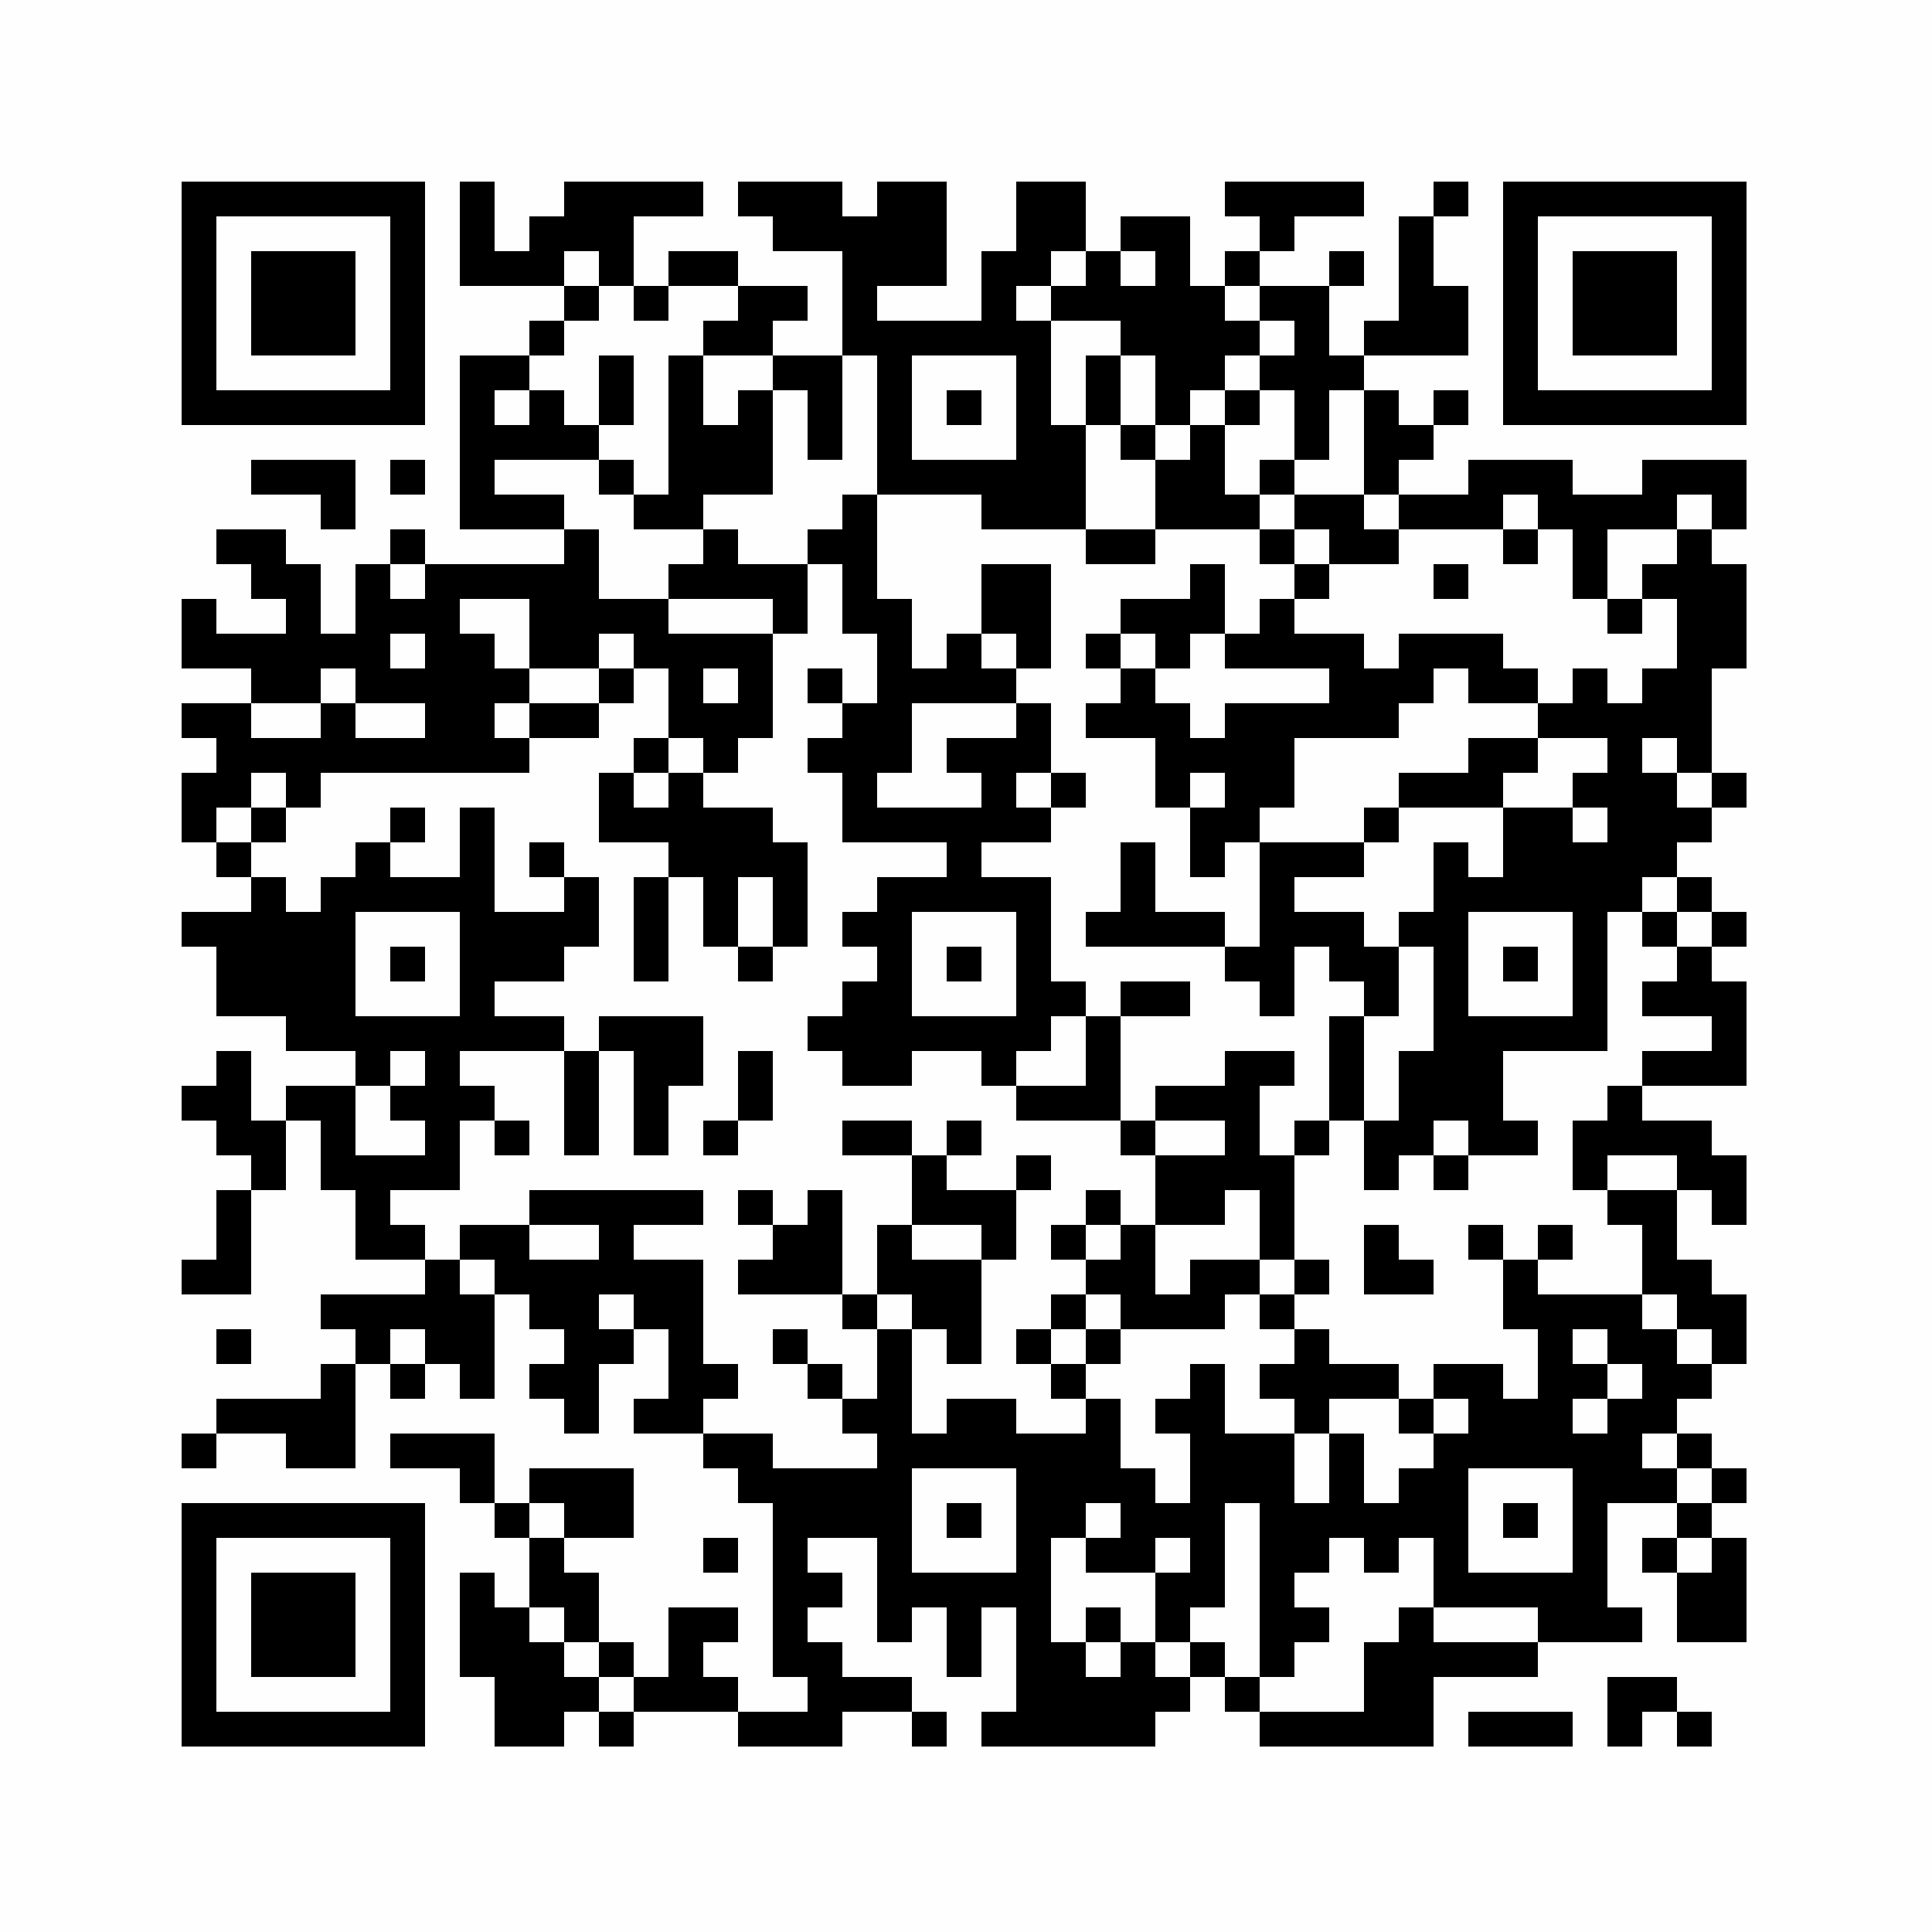 <?xml version="1.0" encoding="UTF-8"?>
<svg xmlns="http://www.w3.org/2000/svg" xmlns:xlink="http://www.w3.org/1999/xlink" version="1.1" width="500px" height="500px" viewBox="0 0 500 500"><defs><rect id="r0" width="9" height="9" fill="#000000"/></defs><rect x="0" y="0" width="500" height="500" fill="#fefefe"/><use x="47" y="47" xlink:href="#r0"/><use x="56" y="47" xlink:href="#r0"/><use x="65" y="47" xlink:href="#r0"/><use x="74" y="47" xlink:href="#r0"/><use x="83" y="47" xlink:href="#r0"/><use x="92" y="47" xlink:href="#r0"/><use x="101" y="47" xlink:href="#r0"/><use x="119" y="47" xlink:href="#r0"/><use x="146" y="47" xlink:href="#r0"/><use x="155" y="47" xlink:href="#r0"/><use x="164" y="47" xlink:href="#r0"/><use x="173" y="47" xlink:href="#r0"/><use x="191" y="47" xlink:href="#r0"/><use x="200" y="47" xlink:href="#r0"/><use x="209" y="47" xlink:href="#r0"/><use x="227" y="47" xlink:href="#r0"/><use x="236" y="47" xlink:href="#r0"/><use x="263" y="47" xlink:href="#r0"/><use x="272" y="47" xlink:href="#r0"/><use x="317" y="47" xlink:href="#r0"/><use x="326" y="47" xlink:href="#r0"/><use x="335" y="47" xlink:href="#r0"/><use x="344" y="47" xlink:href="#r0"/><use x="371" y="47" xlink:href="#r0"/><use x="389" y="47" xlink:href="#r0"/><use x="398" y="47" xlink:href="#r0"/><use x="407" y="47" xlink:href="#r0"/><use x="416" y="47" xlink:href="#r0"/><use x="425" y="47" xlink:href="#r0"/><use x="434" y="47" xlink:href="#r0"/><use x="443" y="47" xlink:href="#r0"/><use x="47" y="56" xlink:href="#r0"/><use x="101" y="56" xlink:href="#r0"/><use x="119" y="56" xlink:href="#r0"/><use x="137" y="56" xlink:href="#r0"/><use x="146" y="56" xlink:href="#r0"/><use x="155" y="56" xlink:href="#r0"/><use x="200" y="56" xlink:href="#r0"/><use x="209" y="56" xlink:href="#r0"/><use x="218" y="56" xlink:href="#r0"/><use x="227" y="56" xlink:href="#r0"/><use x="236" y="56" xlink:href="#r0"/><use x="263" y="56" xlink:href="#r0"/><use x="272" y="56" xlink:href="#r0"/><use x="290" y="56" xlink:href="#r0"/><use x="299" y="56" xlink:href="#r0"/><use x="326" y="56" xlink:href="#r0"/><use x="362" y="56" xlink:href="#r0"/><use x="389" y="56" xlink:href="#r0"/><use x="443" y="56" xlink:href="#r0"/><use x="47" y="65" xlink:href="#r0"/><use x="65" y="65" xlink:href="#r0"/><use x="74" y="65" xlink:href="#r0"/><use x="83" y="65" xlink:href="#r0"/><use x="101" y="65" xlink:href="#r0"/><use x="119" y="65" xlink:href="#r0"/><use x="128" y="65" xlink:href="#r0"/><use x="137" y="65" xlink:href="#r0"/><use x="155" y="65" xlink:href="#r0"/><use x="173" y="65" xlink:href="#r0"/><use x="182" y="65" xlink:href="#r0"/><use x="218" y="65" xlink:href="#r0"/><use x="227" y="65" xlink:href="#r0"/><use x="236" y="65" xlink:href="#r0"/><use x="254" y="65" xlink:href="#r0"/><use x="263" y="65" xlink:href="#r0"/><use x="281" y="65" xlink:href="#r0"/><use x="299" y="65" xlink:href="#r0"/><use x="317" y="65" xlink:href="#r0"/><use x="344" y="65" xlink:href="#r0"/><use x="362" y="65" xlink:href="#r0"/><use x="389" y="65" xlink:href="#r0"/><use x="407" y="65" xlink:href="#r0"/><use x="416" y="65" xlink:href="#r0"/><use x="425" y="65" xlink:href="#r0"/><use x="443" y="65" xlink:href="#r0"/><use x="47" y="74" xlink:href="#r0"/><use x="65" y="74" xlink:href="#r0"/><use x="74" y="74" xlink:href="#r0"/><use x="83" y="74" xlink:href="#r0"/><use x="101" y="74" xlink:href="#r0"/><use x="146" y="74" xlink:href="#r0"/><use x="164" y="74" xlink:href="#r0"/><use x="191" y="74" xlink:href="#r0"/><use x="200" y="74" xlink:href="#r0"/><use x="218" y="74" xlink:href="#r0"/><use x="254" y="74" xlink:href="#r0"/><use x="272" y="74" xlink:href="#r0"/><use x="281" y="74" xlink:href="#r0"/><use x="290" y="74" xlink:href="#r0"/><use x="299" y="74" xlink:href="#r0"/><use x="308" y="74" xlink:href="#r0"/><use x="326" y="74" xlink:href="#r0"/><use x="335" y="74" xlink:href="#r0"/><use x="362" y="74" xlink:href="#r0"/><use x="371" y="74" xlink:href="#r0"/><use x="389" y="74" xlink:href="#r0"/><use x="407" y="74" xlink:href="#r0"/><use x="416" y="74" xlink:href="#r0"/><use x="425" y="74" xlink:href="#r0"/><use x="443" y="74" xlink:href="#r0"/><use x="47" y="83" xlink:href="#r0"/><use x="65" y="83" xlink:href="#r0"/><use x="74" y="83" xlink:href="#r0"/><use x="83" y="83" xlink:href="#r0"/><use x="101" y="83" xlink:href="#r0"/><use x="137" y="83" xlink:href="#r0"/><use x="182" y="83" xlink:href="#r0"/><use x="191" y="83" xlink:href="#r0"/><use x="218" y="83" xlink:href="#r0"/><use x="227" y="83" xlink:href="#r0"/><use x="236" y="83" xlink:href="#r0"/><use x="245" y="83" xlink:href="#r0"/><use x="254" y="83" xlink:href="#r0"/><use x="263" y="83" xlink:href="#r0"/><use x="290" y="83" xlink:href="#r0"/><use x="299" y="83" xlink:href="#r0"/><use x="308" y="83" xlink:href="#r0"/><use x="317" y="83" xlink:href="#r0"/><use x="335" y="83" xlink:href="#r0"/><use x="353" y="83" xlink:href="#r0"/><use x="362" y="83" xlink:href="#r0"/><use x="371" y="83" xlink:href="#r0"/><use x="389" y="83" xlink:href="#r0"/><use x="407" y="83" xlink:href="#r0"/><use x="416" y="83" xlink:href="#r0"/><use x="425" y="83" xlink:href="#r0"/><use x="443" y="83" xlink:href="#r0"/><use x="47" y="92" xlink:href="#r0"/><use x="101" y="92" xlink:href="#r0"/><use x="119" y="92" xlink:href="#r0"/><use x="128" y="92" xlink:href="#r0"/><use x="155" y="92" xlink:href="#r0"/><use x="173" y="92" xlink:href="#r0"/><use x="200" y="92" xlink:href="#r0"/><use x="209" y="92" xlink:href="#r0"/><use x="227" y="92" xlink:href="#r0"/><use x="263" y="92" xlink:href="#r0"/><use x="281" y="92" xlink:href="#r0"/><use x="299" y="92" xlink:href="#r0"/><use x="308" y="92" xlink:href="#r0"/><use x="326" y="92" xlink:href="#r0"/><use x="335" y="92" xlink:href="#r0"/><use x="344" y="92" xlink:href="#r0"/><use x="389" y="92" xlink:href="#r0"/><use x="443" y="92" xlink:href="#r0"/><use x="47" y="101" xlink:href="#r0"/><use x="56" y="101" xlink:href="#r0"/><use x="65" y="101" xlink:href="#r0"/><use x="74" y="101" xlink:href="#r0"/><use x="83" y="101" xlink:href="#r0"/><use x="92" y="101" xlink:href="#r0"/><use x="101" y="101" xlink:href="#r0"/><use x="119" y="101" xlink:href="#r0"/><use x="137" y="101" xlink:href="#r0"/><use x="155" y="101" xlink:href="#r0"/><use x="173" y="101" xlink:href="#r0"/><use x="191" y="101" xlink:href="#r0"/><use x="209" y="101" xlink:href="#r0"/><use x="227" y="101" xlink:href="#r0"/><use x="245" y="101" xlink:href="#r0"/><use x="263" y="101" xlink:href="#r0"/><use x="281" y="101" xlink:href="#r0"/><use x="299" y="101" xlink:href="#r0"/><use x="317" y="101" xlink:href="#r0"/><use x="335" y="101" xlink:href="#r0"/><use x="353" y="101" xlink:href="#r0"/><use x="371" y="101" xlink:href="#r0"/><use x="389" y="101" xlink:href="#r0"/><use x="398" y="101" xlink:href="#r0"/><use x="407" y="101" xlink:href="#r0"/><use x="416" y="101" xlink:href="#r0"/><use x="425" y="101" xlink:href="#r0"/><use x="434" y="101" xlink:href="#r0"/><use x="443" y="101" xlink:href="#r0"/><use x="119" y="110" xlink:href="#r0"/><use x="128" y="110" xlink:href="#r0"/><use x="137" y="110" xlink:href="#r0"/><use x="146" y="110" xlink:href="#r0"/><use x="173" y="110" xlink:href="#r0"/><use x="182" y="110" xlink:href="#r0"/><use x="191" y="110" xlink:href="#r0"/><use x="209" y="110" xlink:href="#r0"/><use x="227" y="110" xlink:href="#r0"/><use x="263" y="110" xlink:href="#r0"/><use x="272" y="110" xlink:href="#r0"/><use x="290" y="110" xlink:href="#r0"/><use x="308" y="110" xlink:href="#r0"/><use x="335" y="110" xlink:href="#r0"/><use x="353" y="110" xlink:href="#r0"/><use x="362" y="110" xlink:href="#r0"/><use x="65" y="119" xlink:href="#r0"/><use x="74" y="119" xlink:href="#r0"/><use x="83" y="119" xlink:href="#r0"/><use x="101" y="119" xlink:href="#r0"/><use x="119" y="119" xlink:href="#r0"/><use x="155" y="119" xlink:href="#r0"/><use x="173" y="119" xlink:href="#r0"/><use x="182" y="119" xlink:href="#r0"/><use x="191" y="119" xlink:href="#r0"/><use x="227" y="119" xlink:href="#r0"/><use x="236" y="119" xlink:href="#r0"/><use x="245" y="119" xlink:href="#r0"/><use x="254" y="119" xlink:href="#r0"/><use x="263" y="119" xlink:href="#r0"/><use x="272" y="119" xlink:href="#r0"/><use x="299" y="119" xlink:href="#r0"/><use x="308" y="119" xlink:href="#r0"/><use x="326" y="119" xlink:href="#r0"/><use x="353" y="119" xlink:href="#r0"/><use x="380" y="119" xlink:href="#r0"/><use x="389" y="119" xlink:href="#r0"/><use x="398" y="119" xlink:href="#r0"/><use x="425" y="119" xlink:href="#r0"/><use x="434" y="119" xlink:href="#r0"/><use x="443" y="119" xlink:href="#r0"/><use x="83" y="128" xlink:href="#r0"/><use x="119" y="128" xlink:href="#r0"/><use x="128" y="128" xlink:href="#r0"/><use x="137" y="128" xlink:href="#r0"/><use x="164" y="128" xlink:href="#r0"/><use x="173" y="128" xlink:href="#r0"/><use x="218" y="128" xlink:href="#r0"/><use x="254" y="128" xlink:href="#r0"/><use x="263" y="128" xlink:href="#r0"/><use x="272" y="128" xlink:href="#r0"/><use x="299" y="128" xlink:href="#r0"/><use x="308" y="128" xlink:href="#r0"/><use x="317" y="128" xlink:href="#r0"/><use x="335" y="128" xlink:href="#r0"/><use x="344" y="128" xlink:href="#r0"/><use x="362" y="128" xlink:href="#r0"/><use x="371" y="128" xlink:href="#r0"/><use x="380" y="128" xlink:href="#r0"/><use x="398" y="128" xlink:href="#r0"/><use x="407" y="128" xlink:href="#r0"/><use x="416" y="128" xlink:href="#r0"/><use x="425" y="128" xlink:href="#r0"/><use x="443" y="128" xlink:href="#r0"/><use x="56" y="137" xlink:href="#r0"/><use x="65" y="137" xlink:href="#r0"/><use x="101" y="137" xlink:href="#r0"/><use x="146" y="137" xlink:href="#r0"/><use x="182" y="137" xlink:href="#r0"/><use x="209" y="137" xlink:href="#r0"/><use x="218" y="137" xlink:href="#r0"/><use x="281" y="137" xlink:href="#r0"/><use x="290" y="137" xlink:href="#r0"/><use x="326" y="137" xlink:href="#r0"/><use x="344" y="137" xlink:href="#r0"/><use x="353" y="137" xlink:href="#r0"/><use x="389" y="137" xlink:href="#r0"/><use x="407" y="137" xlink:href="#r0"/><use x="434" y="137" xlink:href="#r0"/><use x="65" y="146" xlink:href="#r0"/><use x="74" y="146" xlink:href="#r0"/><use x="92" y="146" xlink:href="#r0"/><use x="110" y="146" xlink:href="#r0"/><use x="119" y="146" xlink:href="#r0"/><use x="128" y="146" xlink:href="#r0"/><use x="137" y="146" xlink:href="#r0"/><use x="146" y="146" xlink:href="#r0"/><use x="173" y="146" xlink:href="#r0"/><use x="182" y="146" xlink:href="#r0"/><use x="191" y="146" xlink:href="#r0"/><use x="200" y="146" xlink:href="#r0"/><use x="218" y="146" xlink:href="#r0"/><use x="254" y="146" xlink:href="#r0"/><use x="263" y="146" xlink:href="#r0"/><use x="308" y="146" xlink:href="#r0"/><use x="335" y="146" xlink:href="#r0"/><use x="371" y="146" xlink:href="#r0"/><use x="407" y="146" xlink:href="#r0"/><use x="425" y="146" xlink:href="#r0"/><use x="434" y="146" xlink:href="#r0"/><use x="443" y="146" xlink:href="#r0"/><use x="47" y="155" xlink:href="#r0"/><use x="74" y="155" xlink:href="#r0"/><use x="92" y="155" xlink:href="#r0"/><use x="101" y="155" xlink:href="#r0"/><use x="110" y="155" xlink:href="#r0"/><use x="137" y="155" xlink:href="#r0"/><use x="146" y="155" xlink:href="#r0"/><use x="155" y="155" xlink:href="#r0"/><use x="164" y="155" xlink:href="#r0"/><use x="200" y="155" xlink:href="#r0"/><use x="218" y="155" xlink:href="#r0"/><use x="227" y="155" xlink:href="#r0"/><use x="254" y="155" xlink:href="#r0"/><use x="263" y="155" xlink:href="#r0"/><use x="290" y="155" xlink:href="#r0"/><use x="299" y="155" xlink:href="#r0"/><use x="308" y="155" xlink:href="#r0"/><use x="326" y="155" xlink:href="#r0"/><use x="416" y="155" xlink:href="#r0"/><use x="434" y="155" xlink:href="#r0"/><use x="443" y="155" xlink:href="#r0"/><use x="47" y="164" xlink:href="#r0"/><use x="56" y="164" xlink:href="#r0"/><use x="65" y="164" xlink:href="#r0"/><use x="74" y="164" xlink:href="#r0"/><use x="83" y="164" xlink:href="#r0"/><use x="92" y="164" xlink:href="#r0"/><use x="110" y="164" xlink:href="#r0"/><use x="119" y="164" xlink:href="#r0"/><use x="137" y="164" xlink:href="#r0"/><use x="146" y="164" xlink:href="#r0"/><use x="164" y="164" xlink:href="#r0"/><use x="173" y="164" xlink:href="#r0"/><use x="182" y="164" xlink:href="#r0"/><use x="191" y="164" xlink:href="#r0"/><use x="227" y="164" xlink:href="#r0"/><use x="245" y="164" xlink:href="#r0"/><use x="263" y="164" xlink:href="#r0"/><use x="281" y="164" xlink:href="#r0"/><use x="299" y="164" xlink:href="#r0"/><use x="317" y="164" xlink:href="#r0"/><use x="326" y="164" xlink:href="#r0"/><use x="335" y="164" xlink:href="#r0"/><use x="344" y="164" xlink:href="#r0"/><use x="362" y="164" xlink:href="#r0"/><use x="371" y="164" xlink:href="#r0"/><use x="380" y="164" xlink:href="#r0"/><use x="434" y="164" xlink:href="#r0"/><use x="443" y="164" xlink:href="#r0"/><use x="65" y="173" xlink:href="#r0"/><use x="74" y="173" xlink:href="#r0"/><use x="92" y="173" xlink:href="#r0"/><use x="101" y="173" xlink:href="#r0"/><use x="110" y="173" xlink:href="#r0"/><use x="119" y="173" xlink:href="#r0"/><use x="128" y="173" xlink:href="#r0"/><use x="155" y="173" xlink:href="#r0"/><use x="173" y="173" xlink:href="#r0"/><use x="191" y="173" xlink:href="#r0"/><use x="209" y="173" xlink:href="#r0"/><use x="227" y="173" xlink:href="#r0"/><use x="236" y="173" xlink:href="#r0"/><use x="245" y="173" xlink:href="#r0"/><use x="254" y="173" xlink:href="#r0"/><use x="290" y="173" xlink:href="#r0"/><use x="344" y="173" xlink:href="#r0"/><use x="353" y="173" xlink:href="#r0"/><use x="362" y="173" xlink:href="#r0"/><use x="380" y="173" xlink:href="#r0"/><use x="389" y="173" xlink:href="#r0"/><use x="407" y="173" xlink:href="#r0"/><use x="425" y="173" xlink:href="#r0"/><use x="434" y="173" xlink:href="#r0"/><use x="47" y="182" xlink:href="#r0"/><use x="56" y="182" xlink:href="#r0"/><use x="83" y="182" xlink:href="#r0"/><use x="110" y="182" xlink:href="#r0"/><use x="119" y="182" xlink:href="#r0"/><use x="137" y="182" xlink:href="#r0"/><use x="146" y="182" xlink:href="#r0"/><use x="173" y="182" xlink:href="#r0"/><use x="182" y="182" xlink:href="#r0"/><use x="191" y="182" xlink:href="#r0"/><use x="218" y="182" xlink:href="#r0"/><use x="227" y="182" xlink:href="#r0"/><use x="263" y="182" xlink:href="#r0"/><use x="281" y="182" xlink:href="#r0"/><use x="290" y="182" xlink:href="#r0"/><use x="299" y="182" xlink:href="#r0"/><use x="317" y="182" xlink:href="#r0"/><use x="326" y="182" xlink:href="#r0"/><use x="335" y="182" xlink:href="#r0"/><use x="344" y="182" xlink:href="#r0"/><use x="353" y="182" xlink:href="#r0"/><use x="398" y="182" xlink:href="#r0"/><use x="407" y="182" xlink:href="#r0"/><use x="416" y="182" xlink:href="#r0"/><use x="425" y="182" xlink:href="#r0"/><use x="434" y="182" xlink:href="#r0"/><use x="56" y="191" xlink:href="#r0"/><use x="65" y="191" xlink:href="#r0"/><use x="74" y="191" xlink:href="#r0"/><use x="83" y="191" xlink:href="#r0"/><use x="92" y="191" xlink:href="#r0"/><use x="101" y="191" xlink:href="#r0"/><use x="110" y="191" xlink:href="#r0"/><use x="119" y="191" xlink:href="#r0"/><use x="128" y="191" xlink:href="#r0"/><use x="164" y="191" xlink:href="#r0"/><use x="182" y="191" xlink:href="#r0"/><use x="209" y="191" xlink:href="#r0"/><use x="218" y="191" xlink:href="#r0"/><use x="227" y="191" xlink:href="#r0"/><use x="245" y="191" xlink:href="#r0"/><use x="254" y="191" xlink:href="#r0"/><use x="263" y="191" xlink:href="#r0"/><use x="299" y="191" xlink:href="#r0"/><use x="308" y="191" xlink:href="#r0"/><use x="317" y="191" xlink:href="#r0"/><use x="326" y="191" xlink:href="#r0"/><use x="380" y="191" xlink:href="#r0"/><use x="389" y="191" xlink:href="#r0"/><use x="416" y="191" xlink:href="#r0"/><use x="434" y="191" xlink:href="#r0"/><use x="47" y="200" xlink:href="#r0"/><use x="56" y="200" xlink:href="#r0"/><use x="74" y="200" xlink:href="#r0"/><use x="155" y="200" xlink:href="#r0"/><use x="173" y="200" xlink:href="#r0"/><use x="218" y="200" xlink:href="#r0"/><use x="254" y="200" xlink:href="#r0"/><use x="272" y="200" xlink:href="#r0"/><use x="299" y="200" xlink:href="#r0"/><use x="317" y="200" xlink:href="#r0"/><use x="326" y="200" xlink:href="#r0"/><use x="362" y="200" xlink:href="#r0"/><use x="371" y="200" xlink:href="#r0"/><use x="380" y="200" xlink:href="#r0"/><use x="407" y="200" xlink:href="#r0"/><use x="416" y="200" xlink:href="#r0"/><use x="425" y="200" xlink:href="#r0"/><use x="443" y="200" xlink:href="#r0"/><use x="47" y="209" xlink:href="#r0"/><use x="65" y="209" xlink:href="#r0"/><use x="101" y="209" xlink:href="#r0"/><use x="119" y="209" xlink:href="#r0"/><use x="155" y="209" xlink:href="#r0"/><use x="164" y="209" xlink:href="#r0"/><use x="173" y="209" xlink:href="#r0"/><use x="182" y="209" xlink:href="#r0"/><use x="191" y="209" xlink:href="#r0"/><use x="218" y="209" xlink:href="#r0"/><use x="227" y="209" xlink:href="#r0"/><use x="236" y="209" xlink:href="#r0"/><use x="245" y="209" xlink:href="#r0"/><use x="254" y="209" xlink:href="#r0"/><use x="263" y="209" xlink:href="#r0"/><use x="308" y="209" xlink:href="#r0"/><use x="317" y="209" xlink:href="#r0"/><use x="353" y="209" xlink:href="#r0"/><use x="389" y="209" xlink:href="#r0"/><use x="398" y="209" xlink:href="#r0"/><use x="416" y="209" xlink:href="#r0"/><use x="425" y="209" xlink:href="#r0"/><use x="434" y="209" xlink:href="#r0"/><use x="56" y="218" xlink:href="#r0"/><use x="92" y="218" xlink:href="#r0"/><use x="119" y="218" xlink:href="#r0"/><use x="137" y="218" xlink:href="#r0"/><use x="173" y="218" xlink:href="#r0"/><use x="182" y="218" xlink:href="#r0"/><use x="191" y="218" xlink:href="#r0"/><use x="200" y="218" xlink:href="#r0"/><use x="245" y="218" xlink:href="#r0"/><use x="290" y="218" xlink:href="#r0"/><use x="308" y="218" xlink:href="#r0"/><use x="326" y="218" xlink:href="#r0"/><use x="335" y="218" xlink:href="#r0"/><use x="344" y="218" xlink:href="#r0"/><use x="371" y="218" xlink:href="#r0"/><use x="389" y="218" xlink:href="#r0"/><use x="398" y="218" xlink:href="#r0"/><use x="407" y="218" xlink:href="#r0"/><use x="416" y="218" xlink:href="#r0"/><use x="425" y="218" xlink:href="#r0"/><use x="65" y="227" xlink:href="#r0"/><use x="83" y="227" xlink:href="#r0"/><use x="92" y="227" xlink:href="#r0"/><use x="101" y="227" xlink:href="#r0"/><use x="110" y="227" xlink:href="#r0"/><use x="119" y="227" xlink:href="#r0"/><use x="146" y="227" xlink:href="#r0"/><use x="164" y="227" xlink:href="#r0"/><use x="182" y="227" xlink:href="#r0"/><use x="200" y="227" xlink:href="#r0"/><use x="227" y="227" xlink:href="#r0"/><use x="236" y="227" xlink:href="#r0"/><use x="245" y="227" xlink:href="#r0"/><use x="254" y="227" xlink:href="#r0"/><use x="263" y="227" xlink:href="#r0"/><use x="290" y="227" xlink:href="#r0"/><use x="326" y="227" xlink:href="#r0"/><use x="371" y="227" xlink:href="#r0"/><use x="380" y="227" xlink:href="#r0"/><use x="389" y="227" xlink:href="#r0"/><use x="398" y="227" xlink:href="#r0"/><use x="407" y="227" xlink:href="#r0"/><use x="416" y="227" xlink:href="#r0"/><use x="434" y="227" xlink:href="#r0"/><use x="47" y="236" xlink:href="#r0"/><use x="56" y="236" xlink:href="#r0"/><use x="65" y="236" xlink:href="#r0"/><use x="74" y="236" xlink:href="#r0"/><use x="83" y="236" xlink:href="#r0"/><use x="119" y="236" xlink:href="#r0"/><use x="128" y="236" xlink:href="#r0"/><use x="137" y="236" xlink:href="#r0"/><use x="146" y="236" xlink:href="#r0"/><use x="164" y="236" xlink:href="#r0"/><use x="182" y="236" xlink:href="#r0"/><use x="200" y="236" xlink:href="#r0"/><use x="218" y="236" xlink:href="#r0"/><use x="227" y="236" xlink:href="#r0"/><use x="263" y="236" xlink:href="#r0"/><use x="281" y="236" xlink:href="#r0"/><use x="290" y="236" xlink:href="#r0"/><use x="299" y="236" xlink:href="#r0"/><use x="308" y="236" xlink:href="#r0"/><use x="326" y="236" xlink:href="#r0"/><use x="335" y="236" xlink:href="#r0"/><use x="344" y="236" xlink:href="#r0"/><use x="362" y="236" xlink:href="#r0"/><use x="371" y="236" xlink:href="#r0"/><use x="407" y="236" xlink:href="#r0"/><use x="425" y="236" xlink:href="#r0"/><use x="443" y="236" xlink:href="#r0"/><use x="56" y="245" xlink:href="#r0"/><use x="65" y="245" xlink:href="#r0"/><use x="74" y="245" xlink:href="#r0"/><use x="83" y="245" xlink:href="#r0"/><use x="101" y="245" xlink:href="#r0"/><use x="119" y="245" xlink:href="#r0"/><use x="128" y="245" xlink:href="#r0"/><use x="137" y="245" xlink:href="#r0"/><use x="164" y="245" xlink:href="#r0"/><use x="191" y="245" xlink:href="#r0"/><use x="227" y="245" xlink:href="#r0"/><use x="245" y="245" xlink:href="#r0"/><use x="263" y="245" xlink:href="#r0"/><use x="317" y="245" xlink:href="#r0"/><use x="326" y="245" xlink:href="#r0"/><use x="344" y="245" xlink:href="#r0"/><use x="353" y="245" xlink:href="#r0"/><use x="371" y="245" xlink:href="#r0"/><use x="389" y="245" xlink:href="#r0"/><use x="407" y="245" xlink:href="#r0"/><use x="434" y="245" xlink:href="#r0"/><use x="56" y="254" xlink:href="#r0"/><use x="65" y="254" xlink:href="#r0"/><use x="74" y="254" xlink:href="#r0"/><use x="83" y="254" xlink:href="#r0"/><use x="119" y="254" xlink:href="#r0"/><use x="218" y="254" xlink:href="#r0"/><use x="227" y="254" xlink:href="#r0"/><use x="263" y="254" xlink:href="#r0"/><use x="272" y="254" xlink:href="#r0"/><use x="290" y="254" xlink:href="#r0"/><use x="299" y="254" xlink:href="#r0"/><use x="326" y="254" xlink:href="#r0"/><use x="353" y="254" xlink:href="#r0"/><use x="371" y="254" xlink:href="#r0"/><use x="407" y="254" xlink:href="#r0"/><use x="425" y="254" xlink:href="#r0"/><use x="434" y="254" xlink:href="#r0"/><use x="443" y="254" xlink:href="#r0"/><use x="74" y="263" xlink:href="#r0"/><use x="83" y="263" xlink:href="#r0"/><use x="92" y="263" xlink:href="#r0"/><use x="101" y="263" xlink:href="#r0"/><use x="110" y="263" xlink:href="#r0"/><use x="119" y="263" xlink:href="#r0"/><use x="128" y="263" xlink:href="#r0"/><use x="137" y="263" xlink:href="#r0"/><use x="155" y="263" xlink:href="#r0"/><use x="164" y="263" xlink:href="#r0"/><use x="173" y="263" xlink:href="#r0"/><use x="209" y="263" xlink:href="#r0"/><use x="218" y="263" xlink:href="#r0"/><use x="227" y="263" xlink:href="#r0"/><use x="236" y="263" xlink:href="#r0"/><use x="245" y="263" xlink:href="#r0"/><use x="254" y="263" xlink:href="#r0"/><use x="263" y="263" xlink:href="#r0"/><use x="281" y="263" xlink:href="#r0"/><use x="344" y="263" xlink:href="#r0"/><use x="371" y="263" xlink:href="#r0"/><use x="380" y="263" xlink:href="#r0"/><use x="389" y="263" xlink:href="#r0"/><use x="398" y="263" xlink:href="#r0"/><use x="407" y="263" xlink:href="#r0"/><use x="443" y="263" xlink:href="#r0"/><use x="56" y="272" xlink:href="#r0"/><use x="92" y="272" xlink:href="#r0"/><use x="110" y="272" xlink:href="#r0"/><use x="146" y="272" xlink:href="#r0"/><use x="164" y="272" xlink:href="#r0"/><use x="173" y="272" xlink:href="#r0"/><use x="191" y="272" xlink:href="#r0"/><use x="218" y="272" xlink:href="#r0"/><use x="227" y="272" xlink:href="#r0"/><use x="254" y="272" xlink:href="#r0"/><use x="281" y="272" xlink:href="#r0"/><use x="317" y="272" xlink:href="#r0"/><use x="326" y="272" xlink:href="#r0"/><use x="344" y="272" xlink:href="#r0"/><use x="362" y="272" xlink:href="#r0"/><use x="371" y="272" xlink:href="#r0"/><use x="380" y="272" xlink:href="#r0"/><use x="425" y="272" xlink:href="#r0"/><use x="434" y="272" xlink:href="#r0"/><use x="443" y="272" xlink:href="#r0"/><use x="47" y="281" xlink:href="#r0"/><use x="56" y="281" xlink:href="#r0"/><use x="74" y="281" xlink:href="#r0"/><use x="83" y="281" xlink:href="#r0"/><use x="101" y="281" xlink:href="#r0"/><use x="110" y="281" xlink:href="#r0"/><use x="119" y="281" xlink:href="#r0"/><use x="146" y="281" xlink:href="#r0"/><use x="164" y="281" xlink:href="#r0"/><use x="191" y="281" xlink:href="#r0"/><use x="263" y="281" xlink:href="#r0"/><use x="272" y="281" xlink:href="#r0"/><use x="281" y="281" xlink:href="#r0"/><use x="299" y="281" xlink:href="#r0"/><use x="308" y="281" xlink:href="#r0"/><use x="317" y="281" xlink:href="#r0"/><use x="344" y="281" xlink:href="#r0"/><use x="362" y="281" xlink:href="#r0"/><use x="371" y="281" xlink:href="#r0"/><use x="380" y="281" xlink:href="#r0"/><use x="416" y="281" xlink:href="#r0"/><use x="56" y="290" xlink:href="#r0"/><use x="65" y="290" xlink:href="#r0"/><use x="83" y="290" xlink:href="#r0"/><use x="110" y="290" xlink:href="#r0"/><use x="128" y="290" xlink:href="#r0"/><use x="146" y="290" xlink:href="#r0"/><use x="164" y="290" xlink:href="#r0"/><use x="182" y="290" xlink:href="#r0"/><use x="218" y="290" xlink:href="#r0"/><use x="227" y="290" xlink:href="#r0"/><use x="245" y="290" xlink:href="#r0"/><use x="290" y="290" xlink:href="#r0"/><use x="317" y="290" xlink:href="#r0"/><use x="335" y="290" xlink:href="#r0"/><use x="353" y="290" xlink:href="#r0"/><use x="362" y="290" xlink:href="#r0"/><use x="380" y="290" xlink:href="#r0"/><use x="389" y="290" xlink:href="#r0"/><use x="407" y="290" xlink:href="#r0"/><use x="416" y="290" xlink:href="#r0"/><use x="425" y="290" xlink:href="#r0"/><use x="434" y="290" xlink:href="#r0"/><use x="65" y="299" xlink:href="#r0"/><use x="83" y="299" xlink:href="#r0"/><use x="92" y="299" xlink:href="#r0"/><use x="101" y="299" xlink:href="#r0"/><use x="110" y="299" xlink:href="#r0"/><use x="236" y="299" xlink:href="#r0"/><use x="263" y="299" xlink:href="#r0"/><use x="299" y="299" xlink:href="#r0"/><use x="308" y="299" xlink:href="#r0"/><use x="317" y="299" xlink:href="#r0"/><use x="326" y="299" xlink:href="#r0"/><use x="353" y="299" xlink:href="#r0"/><use x="371" y="299" xlink:href="#r0"/><use x="407" y="299" xlink:href="#r0"/><use x="434" y="299" xlink:href="#r0"/><use x="443" y="299" xlink:href="#r0"/><use x="56" y="308" xlink:href="#r0"/><use x="92" y="308" xlink:href="#r0"/><use x="137" y="308" xlink:href="#r0"/><use x="146" y="308" xlink:href="#r0"/><use x="155" y="308" xlink:href="#r0"/><use x="164" y="308" xlink:href="#r0"/><use x="173" y="308" xlink:href="#r0"/><use x="191" y="308" xlink:href="#r0"/><use x="209" y="308" xlink:href="#r0"/><use x="236" y="308" xlink:href="#r0"/><use x="245" y="308" xlink:href="#r0"/><use x="254" y="308" xlink:href="#r0"/><use x="281" y="308" xlink:href="#r0"/><use x="299" y="308" xlink:href="#r0"/><use x="308" y="308" xlink:href="#r0"/><use x="326" y="308" xlink:href="#r0"/><use x="416" y="308" xlink:href="#r0"/><use x="425" y="308" xlink:href="#r0"/><use x="443" y="308" xlink:href="#r0"/><use x="56" y="317" xlink:href="#r0"/><use x="92" y="317" xlink:href="#r0"/><use x="101" y="317" xlink:href="#r0"/><use x="119" y="317" xlink:href="#r0"/><use x="128" y="317" xlink:href="#r0"/><use x="155" y="317" xlink:href="#r0"/><use x="200" y="317" xlink:href="#r0"/><use x="209" y="317" xlink:href="#r0"/><use x="227" y="317" xlink:href="#r0"/><use x="254" y="317" xlink:href="#r0"/><use x="272" y="317" xlink:href="#r0"/><use x="290" y="317" xlink:href="#r0"/><use x="326" y="317" xlink:href="#r0"/><use x="353" y="317" xlink:href="#r0"/><use x="380" y="317" xlink:href="#r0"/><use x="398" y="317" xlink:href="#r0"/><use x="425" y="317" xlink:href="#r0"/><use x="47" y="326" xlink:href="#r0"/><use x="56" y="326" xlink:href="#r0"/><use x="110" y="326" xlink:href="#r0"/><use x="128" y="326" xlink:href="#r0"/><use x="137" y="326" xlink:href="#r0"/><use x="146" y="326" xlink:href="#r0"/><use x="155" y="326" xlink:href="#r0"/><use x="164" y="326" xlink:href="#r0"/><use x="173" y="326" xlink:href="#r0"/><use x="191" y="326" xlink:href="#r0"/><use x="200" y="326" xlink:href="#r0"/><use x="209" y="326" xlink:href="#r0"/><use x="227" y="326" xlink:href="#r0"/><use x="236" y="326" xlink:href="#r0"/><use x="245" y="326" xlink:href="#r0"/><use x="281" y="326" xlink:href="#r0"/><use x="290" y="326" xlink:href="#r0"/><use x="308" y="326" xlink:href="#r0"/><use x="317" y="326" xlink:href="#r0"/><use x="335" y="326" xlink:href="#r0"/><use x="353" y="326" xlink:href="#r0"/><use x="362" y="326" xlink:href="#r0"/><use x="389" y="326" xlink:href="#r0"/><use x="425" y="326" xlink:href="#r0"/><use x="434" y="326" xlink:href="#r0"/><use x="83" y="335" xlink:href="#r0"/><use x="92" y="335" xlink:href="#r0"/><use x="101" y="335" xlink:href="#r0"/><use x="110" y="335" xlink:href="#r0"/><use x="119" y="335" xlink:href="#r0"/><use x="137" y="335" xlink:href="#r0"/><use x="146" y="335" xlink:href="#r0"/><use x="164" y="335" xlink:href="#r0"/><use x="173" y="335" xlink:href="#r0"/><use x="218" y="335" xlink:href="#r0"/><use x="236" y="335" xlink:href="#r0"/><use x="245" y="335" xlink:href="#r0"/><use x="272" y="335" xlink:href="#r0"/><use x="290" y="335" xlink:href="#r0"/><use x="299" y="335" xlink:href="#r0"/><use x="308" y="335" xlink:href="#r0"/><use x="326" y="335" xlink:href="#r0"/><use x="389" y="335" xlink:href="#r0"/><use x="398" y="335" xlink:href="#r0"/><use x="407" y="335" xlink:href="#r0"/><use x="416" y="335" xlink:href="#r0"/><use x="434" y="335" xlink:href="#r0"/><use x="443" y="335" xlink:href="#r0"/><use x="56" y="344" xlink:href="#r0"/><use x="92" y="344" xlink:href="#r0"/><use x="110" y="344" xlink:href="#r0"/><use x="119" y="344" xlink:href="#r0"/><use x="146" y="344" xlink:href="#r0"/><use x="155" y="344" xlink:href="#r0"/><use x="173" y="344" xlink:href="#r0"/><use x="200" y="344" xlink:href="#r0"/><use x="227" y="344" xlink:href="#r0"/><use x="245" y="344" xlink:href="#r0"/><use x="263" y="344" xlink:href="#r0"/><use x="281" y="344" xlink:href="#r0"/><use x="335" y="344" xlink:href="#r0"/><use x="398" y="344" xlink:href="#r0"/><use x="416" y="344" xlink:href="#r0"/><use x="425" y="344" xlink:href="#r0"/><use x="443" y="344" xlink:href="#r0"/><use x="83" y="353" xlink:href="#r0"/><use x="101" y="353" xlink:href="#r0"/><use x="119" y="353" xlink:href="#r0"/><use x="137" y="353" xlink:href="#r0"/><use x="146" y="353" xlink:href="#r0"/><use x="173" y="353" xlink:href="#r0"/><use x="182" y="353" xlink:href="#r0"/><use x="209" y="353" xlink:href="#r0"/><use x="227" y="353" xlink:href="#r0"/><use x="272" y="353" xlink:href="#r0"/><use x="308" y="353" xlink:href="#r0"/><use x="326" y="353" xlink:href="#r0"/><use x="335" y="353" xlink:href="#r0"/><use x="344" y="353" xlink:href="#r0"/><use x="353" y="353" xlink:href="#r0"/><use x="371" y="353" xlink:href="#r0"/><use x="380" y="353" xlink:href="#r0"/><use x="398" y="353" xlink:href="#r0"/><use x="407" y="353" xlink:href="#r0"/><use x="425" y="353" xlink:href="#r0"/><use x="434" y="353" xlink:href="#r0"/><use x="56" y="362" xlink:href="#r0"/><use x="65" y="362" xlink:href="#r0"/><use x="74" y="362" xlink:href="#r0"/><use x="83" y="362" xlink:href="#r0"/><use x="146" y="362" xlink:href="#r0"/><use x="164" y="362" xlink:href="#r0"/><use x="173" y="362" xlink:href="#r0"/><use x="218" y="362" xlink:href="#r0"/><use x="227" y="362" xlink:href="#r0"/><use x="245" y="362" xlink:href="#r0"/><use x="254" y="362" xlink:href="#r0"/><use x="281" y="362" xlink:href="#r0"/><use x="299" y="362" xlink:href="#r0"/><use x="308" y="362" xlink:href="#r0"/><use x="335" y="362" xlink:href="#r0"/><use x="362" y="362" xlink:href="#r0"/><use x="380" y="362" xlink:href="#r0"/><use x="389" y="362" xlink:href="#r0"/><use x="398" y="362" xlink:href="#r0"/><use x="416" y="362" xlink:href="#r0"/><use x="425" y="362" xlink:href="#r0"/><use x="47" y="371" xlink:href="#r0"/><use x="74" y="371" xlink:href="#r0"/><use x="83" y="371" xlink:href="#r0"/><use x="101" y="371" xlink:href="#r0"/><use x="110" y="371" xlink:href="#r0"/><use x="119" y="371" xlink:href="#r0"/><use x="182" y="371" xlink:href="#r0"/><use x="191" y="371" xlink:href="#r0"/><use x="227" y="371" xlink:href="#r0"/><use x="236" y="371" xlink:href="#r0"/><use x="245" y="371" xlink:href="#r0"/><use x="254" y="371" xlink:href="#r0"/><use x="263" y="371" xlink:href="#r0"/><use x="272" y="371" xlink:href="#r0"/><use x="281" y="371" xlink:href="#r0"/><use x="308" y="371" xlink:href="#r0"/><use x="317" y="371" xlink:href="#r0"/><use x="326" y="371" xlink:href="#r0"/><use x="344" y="371" xlink:href="#r0"/><use x="371" y="371" xlink:href="#r0"/><use x="380" y="371" xlink:href="#r0"/><use x="389" y="371" xlink:href="#r0"/><use x="398" y="371" xlink:href="#r0"/><use x="407" y="371" xlink:href="#r0"/><use x="416" y="371" xlink:href="#r0"/><use x="434" y="371" xlink:href="#r0"/><use x="119" y="380" xlink:href="#r0"/><use x="137" y="380" xlink:href="#r0"/><use x="146" y="380" xlink:href="#r0"/><use x="155" y="380" xlink:href="#r0"/><use x="191" y="380" xlink:href="#r0"/><use x="200" y="380" xlink:href="#r0"/><use x="209" y="380" xlink:href="#r0"/><use x="218" y="380" xlink:href="#r0"/><use x="227" y="380" xlink:href="#r0"/><use x="263" y="380" xlink:href="#r0"/><use x="272" y="380" xlink:href="#r0"/><use x="281" y="380" xlink:href="#r0"/><use x="290" y="380" xlink:href="#r0"/><use x="308" y="380" xlink:href="#r0"/><use x="317" y="380" xlink:href="#r0"/><use x="326" y="380" xlink:href="#r0"/><use x="344" y="380" xlink:href="#r0"/><use x="362" y="380" xlink:href="#r0"/><use x="371" y="380" xlink:href="#r0"/><use x="407" y="380" xlink:href="#r0"/><use x="416" y="380" xlink:href="#r0"/><use x="425" y="380" xlink:href="#r0"/><use x="443" y="380" xlink:href="#r0"/><use x="47" y="389" xlink:href="#r0"/><use x="56" y="389" xlink:href="#r0"/><use x="65" y="389" xlink:href="#r0"/><use x="74" y="389" xlink:href="#r0"/><use x="83" y="389" xlink:href="#r0"/><use x="92" y="389" xlink:href="#r0"/><use x="101" y="389" xlink:href="#r0"/><use x="128" y="389" xlink:href="#r0"/><use x="146" y="389" xlink:href="#r0"/><use x="155" y="389" xlink:href="#r0"/><use x="200" y="389" xlink:href="#r0"/><use x="209" y="389" xlink:href="#r0"/><use x="218" y="389" xlink:href="#r0"/><use x="227" y="389" xlink:href="#r0"/><use x="245" y="389" xlink:href="#r0"/><use x="263" y="389" xlink:href="#r0"/><use x="272" y="389" xlink:href="#r0"/><use x="290" y="389" xlink:href="#r0"/><use x="299" y="389" xlink:href="#r0"/><use x="308" y="389" xlink:href="#r0"/><use x="326" y="389" xlink:href="#r0"/><use x="335" y="389" xlink:href="#r0"/><use x="344" y="389" xlink:href="#r0"/><use x="353" y="389" xlink:href="#r0"/><use x="362" y="389" xlink:href="#r0"/><use x="371" y="389" xlink:href="#r0"/><use x="389" y="389" xlink:href="#r0"/><use x="407" y="389" xlink:href="#r0"/><use x="434" y="389" xlink:href="#r0"/><use x="47" y="398" xlink:href="#r0"/><use x="101" y="398" xlink:href="#r0"/><use x="137" y="398" xlink:href="#r0"/><use x="182" y="398" xlink:href="#r0"/><use x="200" y="398" xlink:href="#r0"/><use x="227" y="398" xlink:href="#r0"/><use x="263" y="398" xlink:href="#r0"/><use x="281" y="398" xlink:href="#r0"/><use x="290" y="398" xlink:href="#r0"/><use x="308" y="398" xlink:href="#r0"/><use x="326" y="398" xlink:href="#r0"/><use x="335" y="398" xlink:href="#r0"/><use x="353" y="398" xlink:href="#r0"/><use x="371" y="398" xlink:href="#r0"/><use x="407" y="398" xlink:href="#r0"/><use x="425" y="398" xlink:href="#r0"/><use x="443" y="398" xlink:href="#r0"/><use x="47" y="407" xlink:href="#r0"/><use x="65" y="407" xlink:href="#r0"/><use x="74" y="407" xlink:href="#r0"/><use x="83" y="407" xlink:href="#r0"/><use x="101" y="407" xlink:href="#r0"/><use x="119" y="407" xlink:href="#r0"/><use x="137" y="407" xlink:href="#r0"/><use x="146" y="407" xlink:href="#r0"/><use x="200" y="407" xlink:href="#r0"/><use x="209" y="407" xlink:href="#r0"/><use x="227" y="407" xlink:href="#r0"/><use x="236" y="407" xlink:href="#r0"/><use x="245" y="407" xlink:href="#r0"/><use x="254" y="407" xlink:href="#r0"/><use x="263" y="407" xlink:href="#r0"/><use x="299" y="407" xlink:href="#r0"/><use x="308" y="407" xlink:href="#r0"/><use x="326" y="407" xlink:href="#r0"/><use x="371" y="407" xlink:href="#r0"/><use x="380" y="407" xlink:href="#r0"/><use x="389" y="407" xlink:href="#r0"/><use x="398" y="407" xlink:href="#r0"/><use x="407" y="407" xlink:href="#r0"/><use x="434" y="407" xlink:href="#r0"/><use x="443" y="407" xlink:href="#r0"/><use x="47" y="416" xlink:href="#r0"/><use x="65" y="416" xlink:href="#r0"/><use x="74" y="416" xlink:href="#r0"/><use x="83" y="416" xlink:href="#r0"/><use x="101" y="416" xlink:href="#r0"/><use x="119" y="416" xlink:href="#r0"/><use x="128" y="416" xlink:href="#r0"/><use x="146" y="416" xlink:href="#r0"/><use x="173" y="416" xlink:href="#r0"/><use x="182" y="416" xlink:href="#r0"/><use x="200" y="416" xlink:href="#r0"/><use x="227" y="416" xlink:href="#r0"/><use x="245" y="416" xlink:href="#r0"/><use x="263" y="416" xlink:href="#r0"/><use x="281" y="416" xlink:href="#r0"/><use x="299" y="416" xlink:href="#r0"/><use x="326" y="416" xlink:href="#r0"/><use x="335" y="416" xlink:href="#r0"/><use x="362" y="416" xlink:href="#r0"/><use x="398" y="416" xlink:href="#r0"/><use x="407" y="416" xlink:href="#r0"/><use x="416" y="416" xlink:href="#r0"/><use x="434" y="416" xlink:href="#r0"/><use x="443" y="416" xlink:href="#r0"/><use x="47" y="425" xlink:href="#r0"/><use x="65" y="425" xlink:href="#r0"/><use x="74" y="425" xlink:href="#r0"/><use x="83" y="425" xlink:href="#r0"/><use x="101" y="425" xlink:href="#r0"/><use x="119" y="425" xlink:href="#r0"/><use x="128" y="425" xlink:href="#r0"/><use x="137" y="425" xlink:href="#r0"/><use x="155" y="425" xlink:href="#r0"/><use x="173" y="425" xlink:href="#r0"/><use x="200" y="425" xlink:href="#r0"/><use x="209" y="425" xlink:href="#r0"/><use x="245" y="425" xlink:href="#r0"/><use x="263" y="425" xlink:href="#r0"/><use x="272" y="425" xlink:href="#r0"/><use x="290" y="425" xlink:href="#r0"/><use x="308" y="425" xlink:href="#r0"/><use x="326" y="425" xlink:href="#r0"/><use x="353" y="425" xlink:href="#r0"/><use x="362" y="425" xlink:href="#r0"/><use x="371" y="425" xlink:href="#r0"/><use x="380" y="425" xlink:href="#r0"/><use x="389" y="425" xlink:href="#r0"/><use x="47" y="434" xlink:href="#r0"/><use x="101" y="434" xlink:href="#r0"/><use x="128" y="434" xlink:href="#r0"/><use x="137" y="434" xlink:href="#r0"/><use x="146" y="434" xlink:href="#r0"/><use x="164" y="434" xlink:href="#r0"/><use x="173" y="434" xlink:href="#r0"/><use x="182" y="434" xlink:href="#r0"/><use x="209" y="434" xlink:href="#r0"/><use x="218" y="434" xlink:href="#r0"/><use x="227" y="434" xlink:href="#r0"/><use x="263" y="434" xlink:href="#r0"/><use x="272" y="434" xlink:href="#r0"/><use x="281" y="434" xlink:href="#r0"/><use x="290" y="434" xlink:href="#r0"/><use x="299" y="434" xlink:href="#r0"/><use x="317" y="434" xlink:href="#r0"/><use x="353" y="434" xlink:href="#r0"/><use x="362" y="434" xlink:href="#r0"/><use x="416" y="434" xlink:href="#r0"/><use x="425" y="434" xlink:href="#r0"/><use x="47" y="443" xlink:href="#r0"/><use x="56" y="443" xlink:href="#r0"/><use x="65" y="443" xlink:href="#r0"/><use x="74" y="443" xlink:href="#r0"/><use x="83" y="443" xlink:href="#r0"/><use x="92" y="443" xlink:href="#r0"/><use x="101" y="443" xlink:href="#r0"/><use x="128" y="443" xlink:href="#r0"/><use x="137" y="443" xlink:href="#r0"/><use x="155" y="443" xlink:href="#r0"/><use x="191" y="443" xlink:href="#r0"/><use x="200" y="443" xlink:href="#r0"/><use x="209" y="443" xlink:href="#r0"/><use x="236" y="443" xlink:href="#r0"/><use x="254" y="443" xlink:href="#r0"/><use x="263" y="443" xlink:href="#r0"/><use x="272" y="443" xlink:href="#r0"/><use x="281" y="443" xlink:href="#r0"/><use x="290" y="443" xlink:href="#r0"/><use x="326" y="443" xlink:href="#r0"/><use x="335" y="443" xlink:href="#r0"/><use x="344" y="443" xlink:href="#r0"/><use x="353" y="443" xlink:href="#r0"/><use x="362" y="443" xlink:href="#r0"/><use x="380" y="443" xlink:href="#r0"/><use x="389" y="443" xlink:href="#r0"/><use x="398" y="443" xlink:href="#r0"/><use x="416" y="443" xlink:href="#r0"/><use x="434" y="443" xlink:href="#r0"/></svg>

